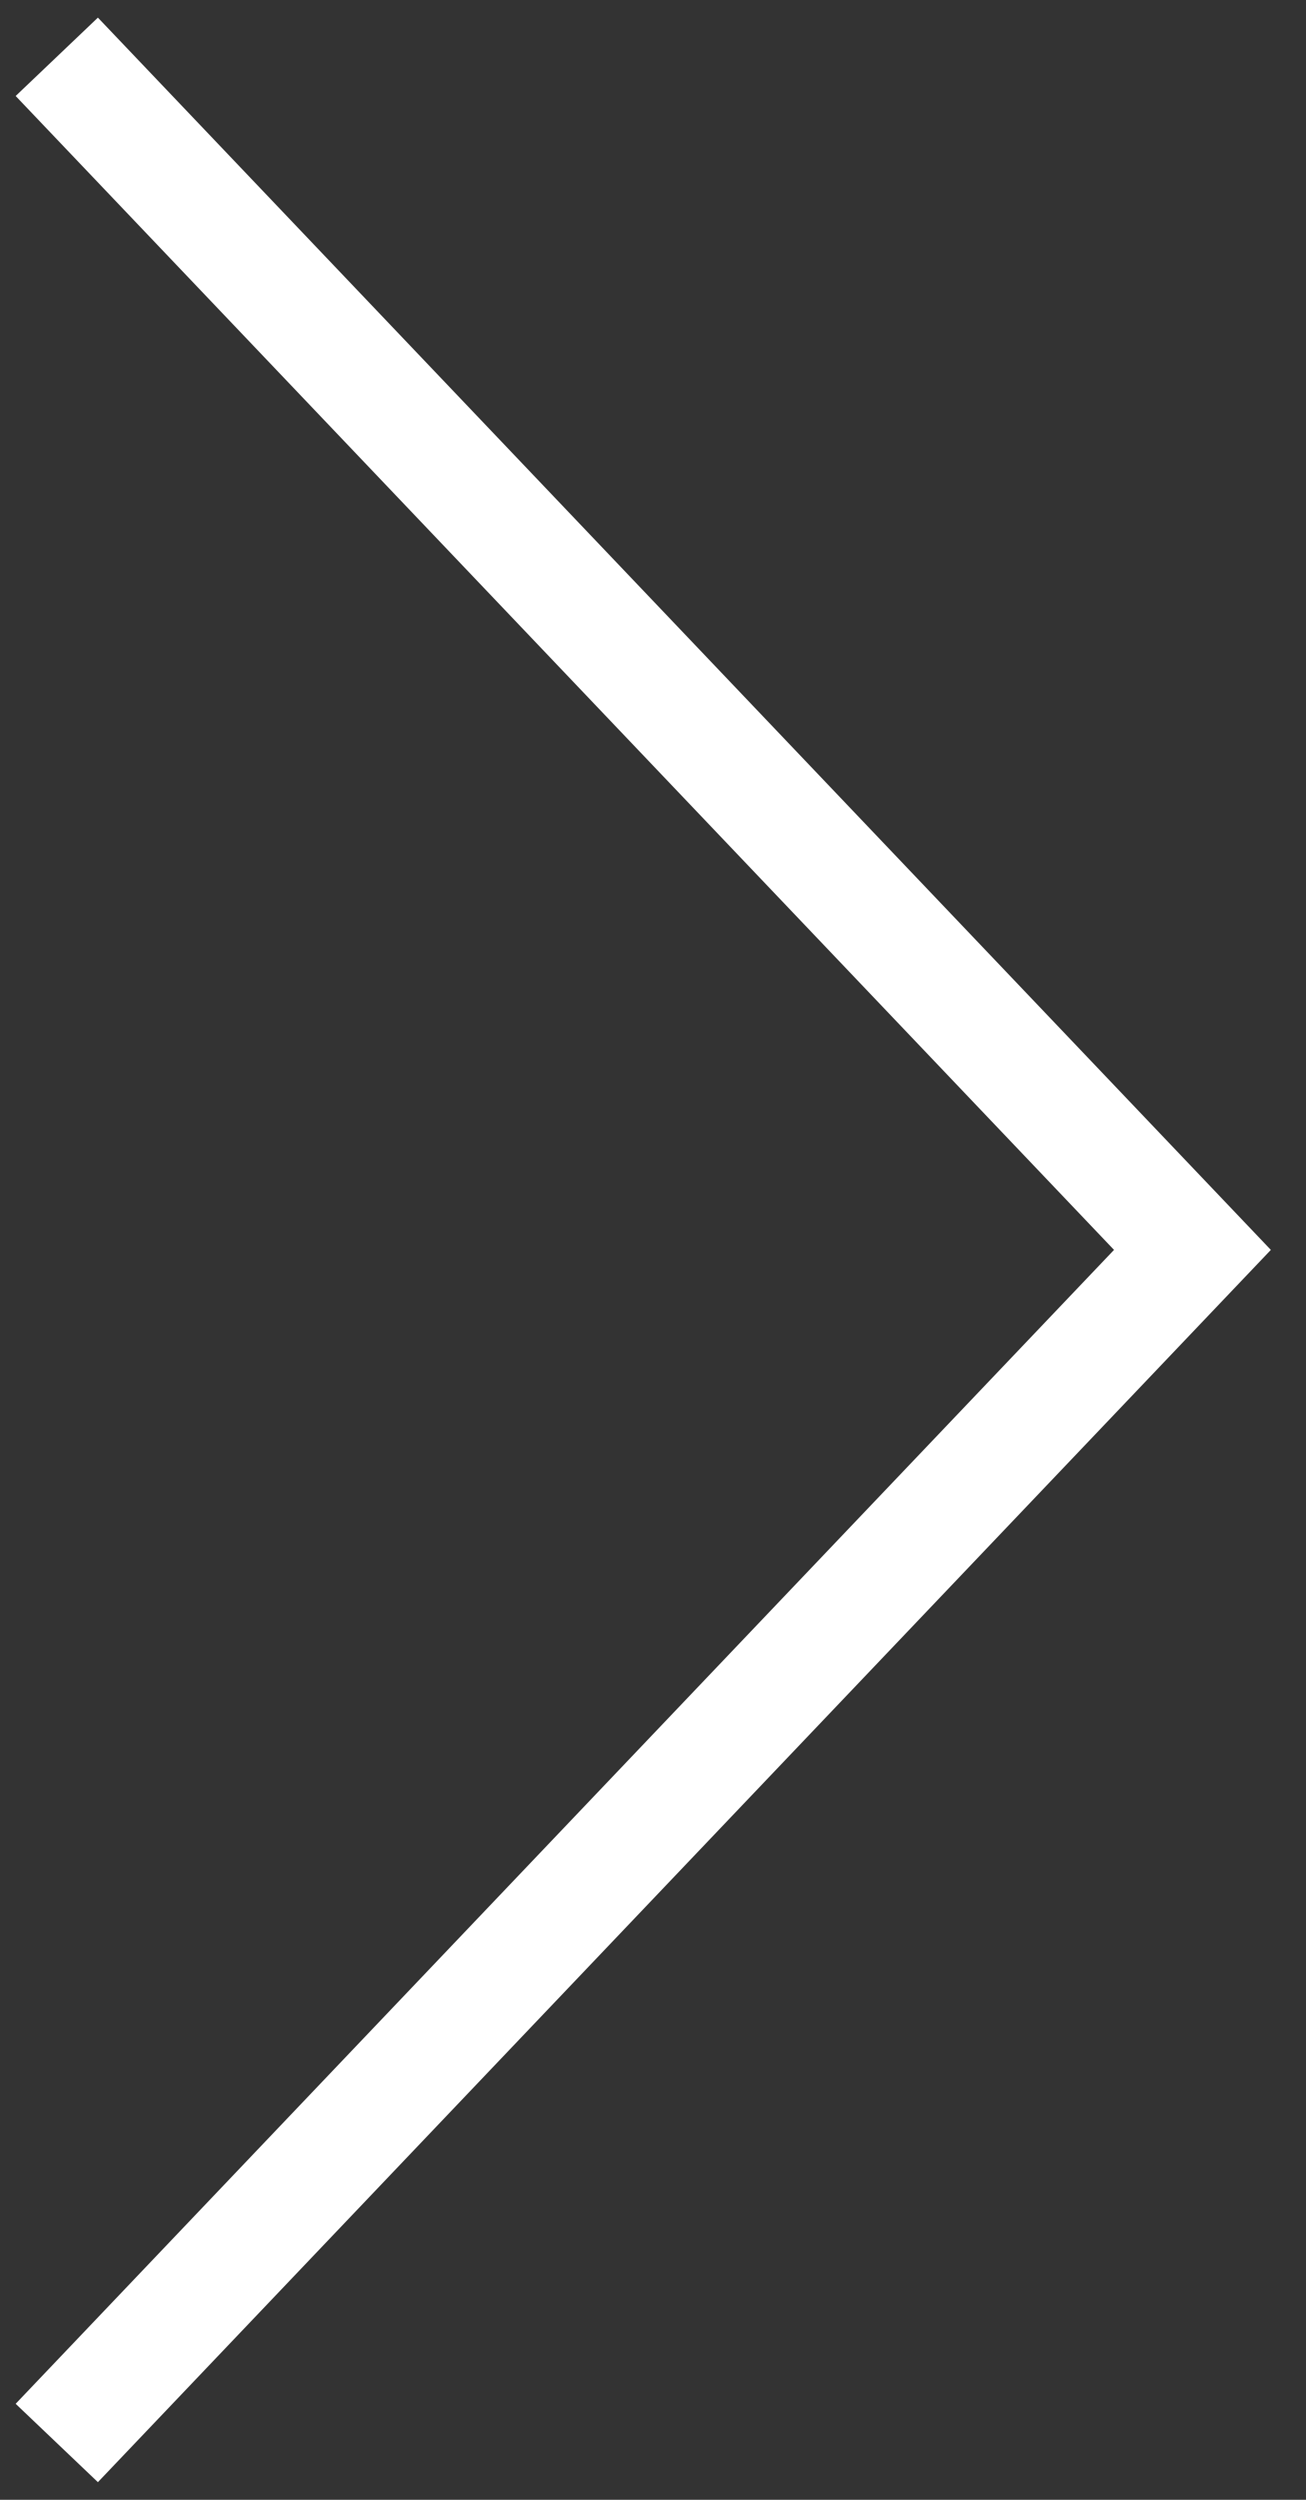 <svg xmlns="http://www.w3.org/2000/svg" width="23" height="44" viewBox="0 0 23 44" fill="none">
    <rect x="0" y="0" width="23" height="44" fill="#333333" stroke="none"/>
    <path d="M1 1L21 22L1 43" stroke="white" stroke-width="2"/>
</svg>
